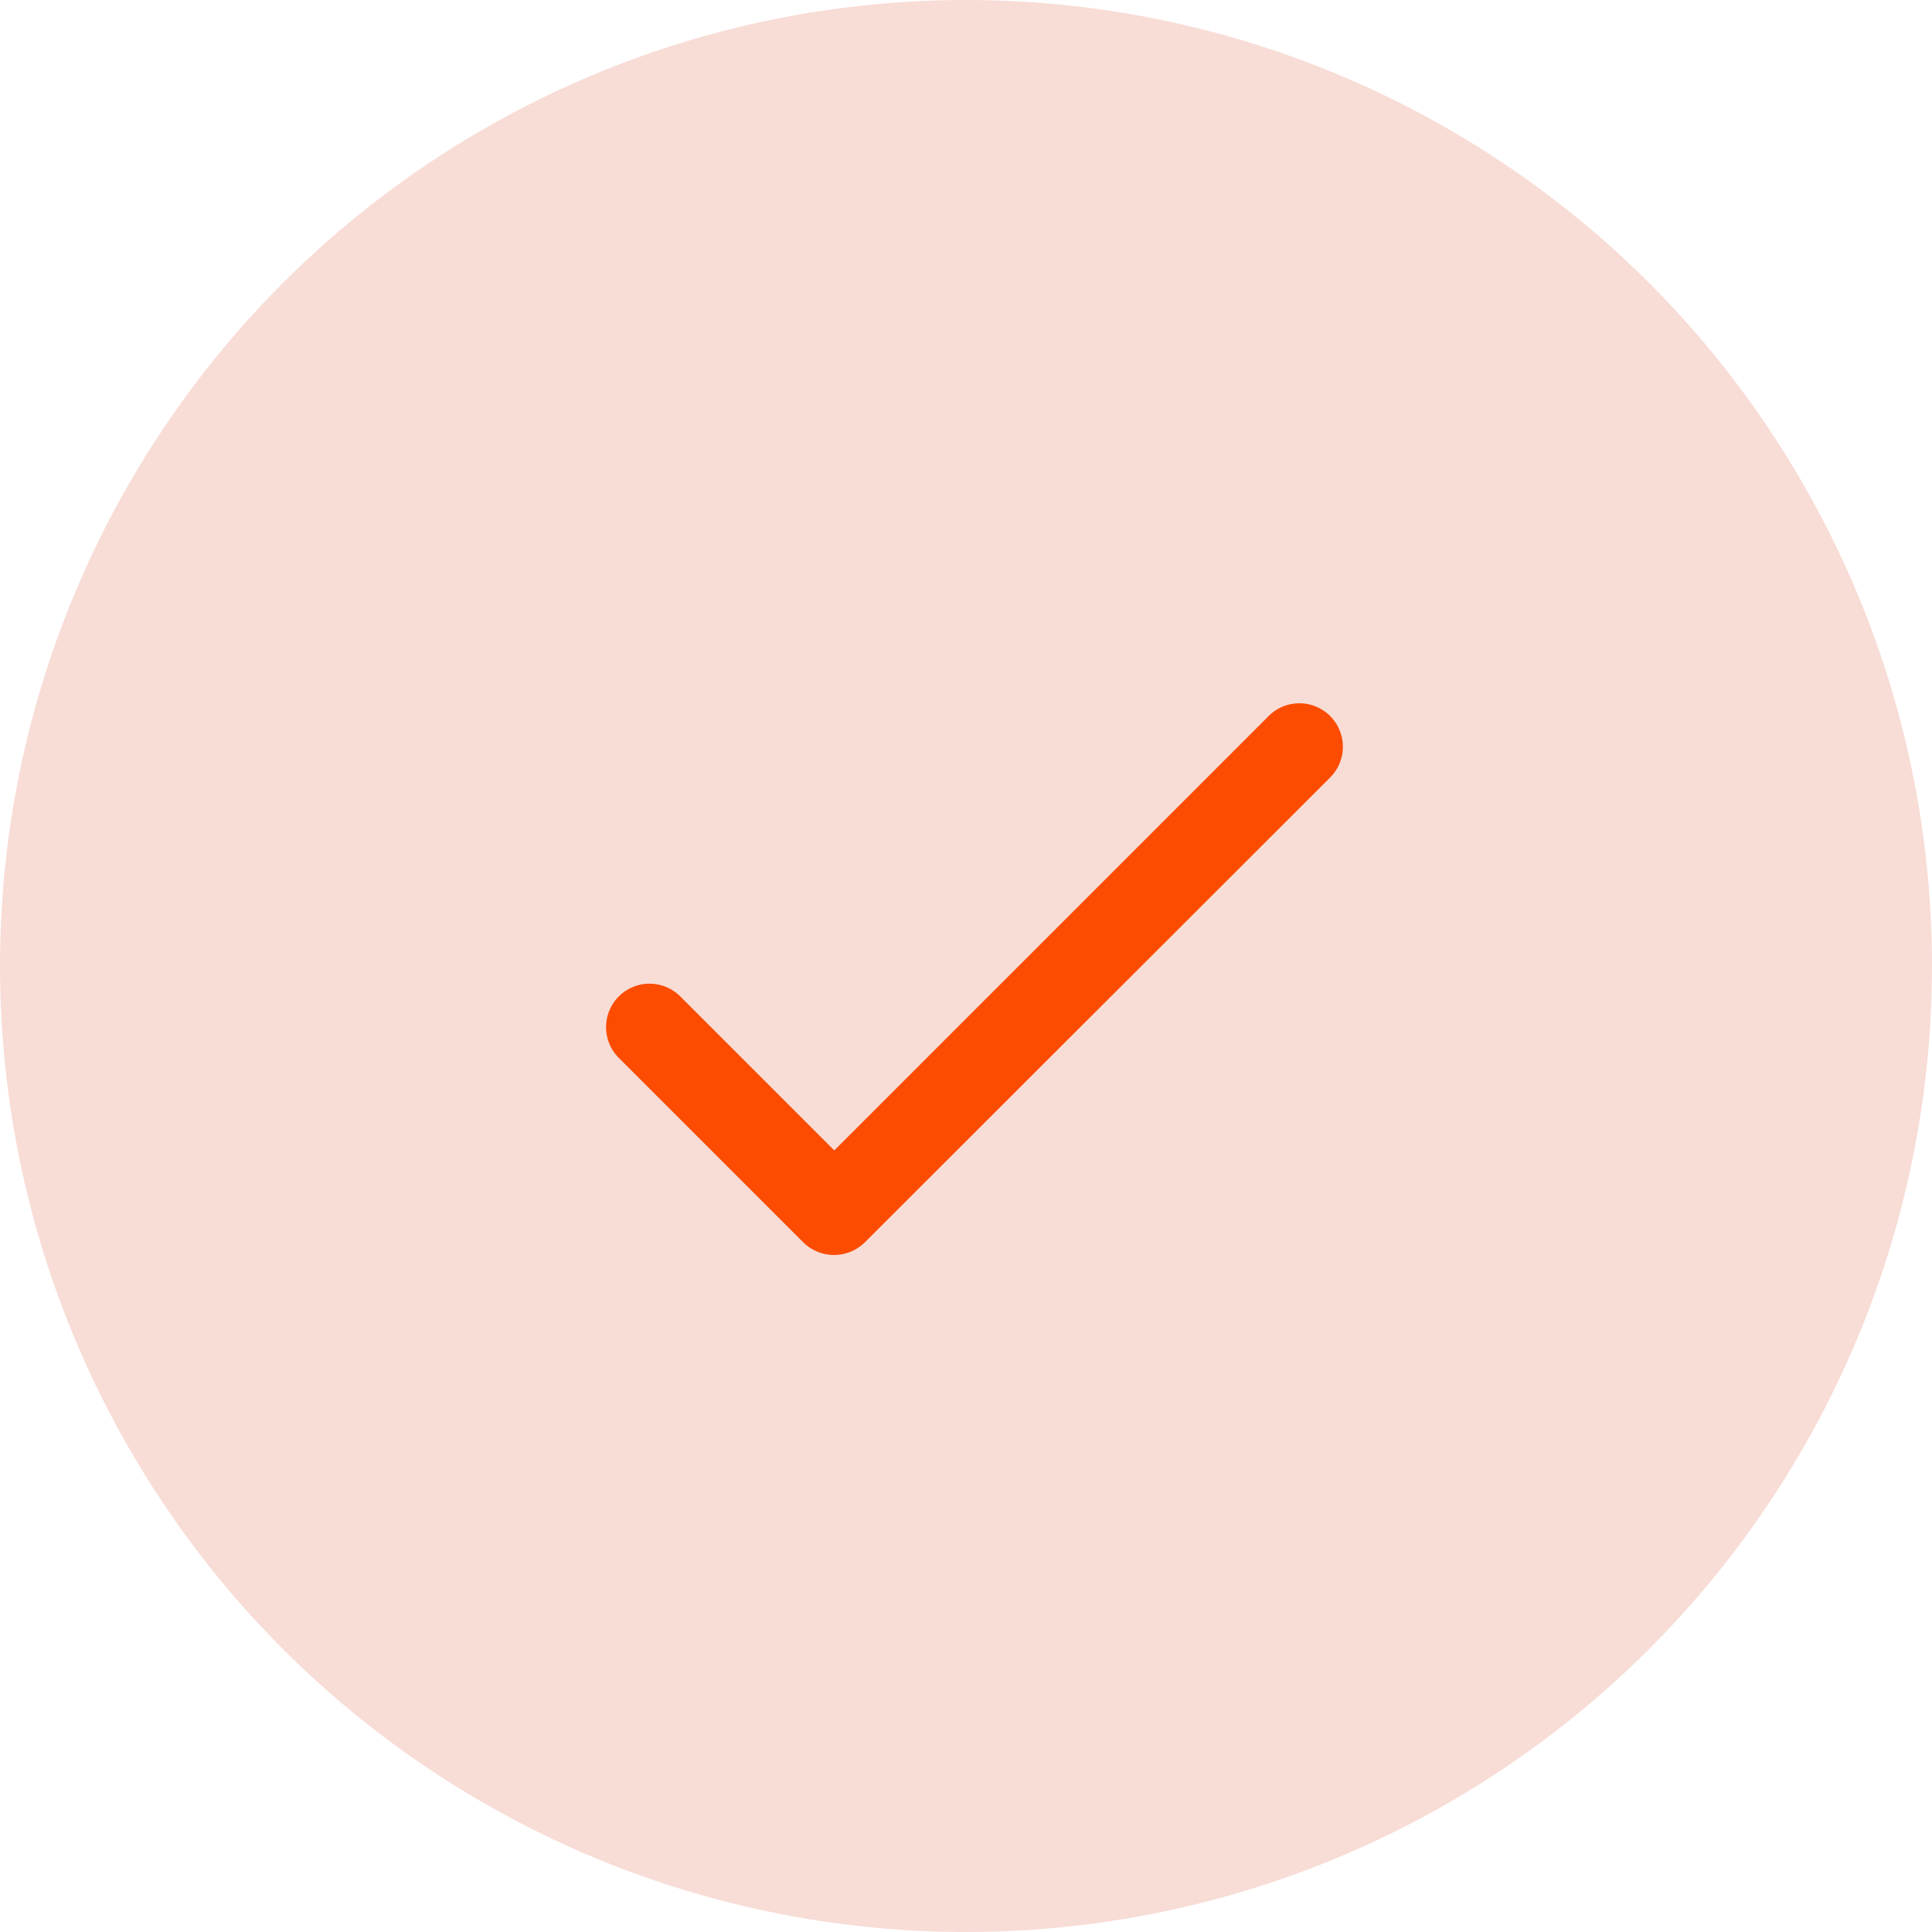 <svg xmlns="http://www.w3.org/2000/svg" width="44" height="44" viewBox="0 0 44 44"><g transform="translate(-398 -1706)"><circle cx="22" cy="22" r="22" transform="translate(398 1706)" fill="#f8dcd6"/><g transform="translate(408 1716)"><path d="M0,0H24V24H0Z" fill="none"/><path d="M9,16.2,5.5,12.7a.99.99,0,1,0-1.4,1.4l4.19,4.19a1,1,0,0,0,1.41,0L20.3,7.7a.99.99,0,0,0-1.4-1.4Z" fill="#fc4c02"/></g></g></svg>